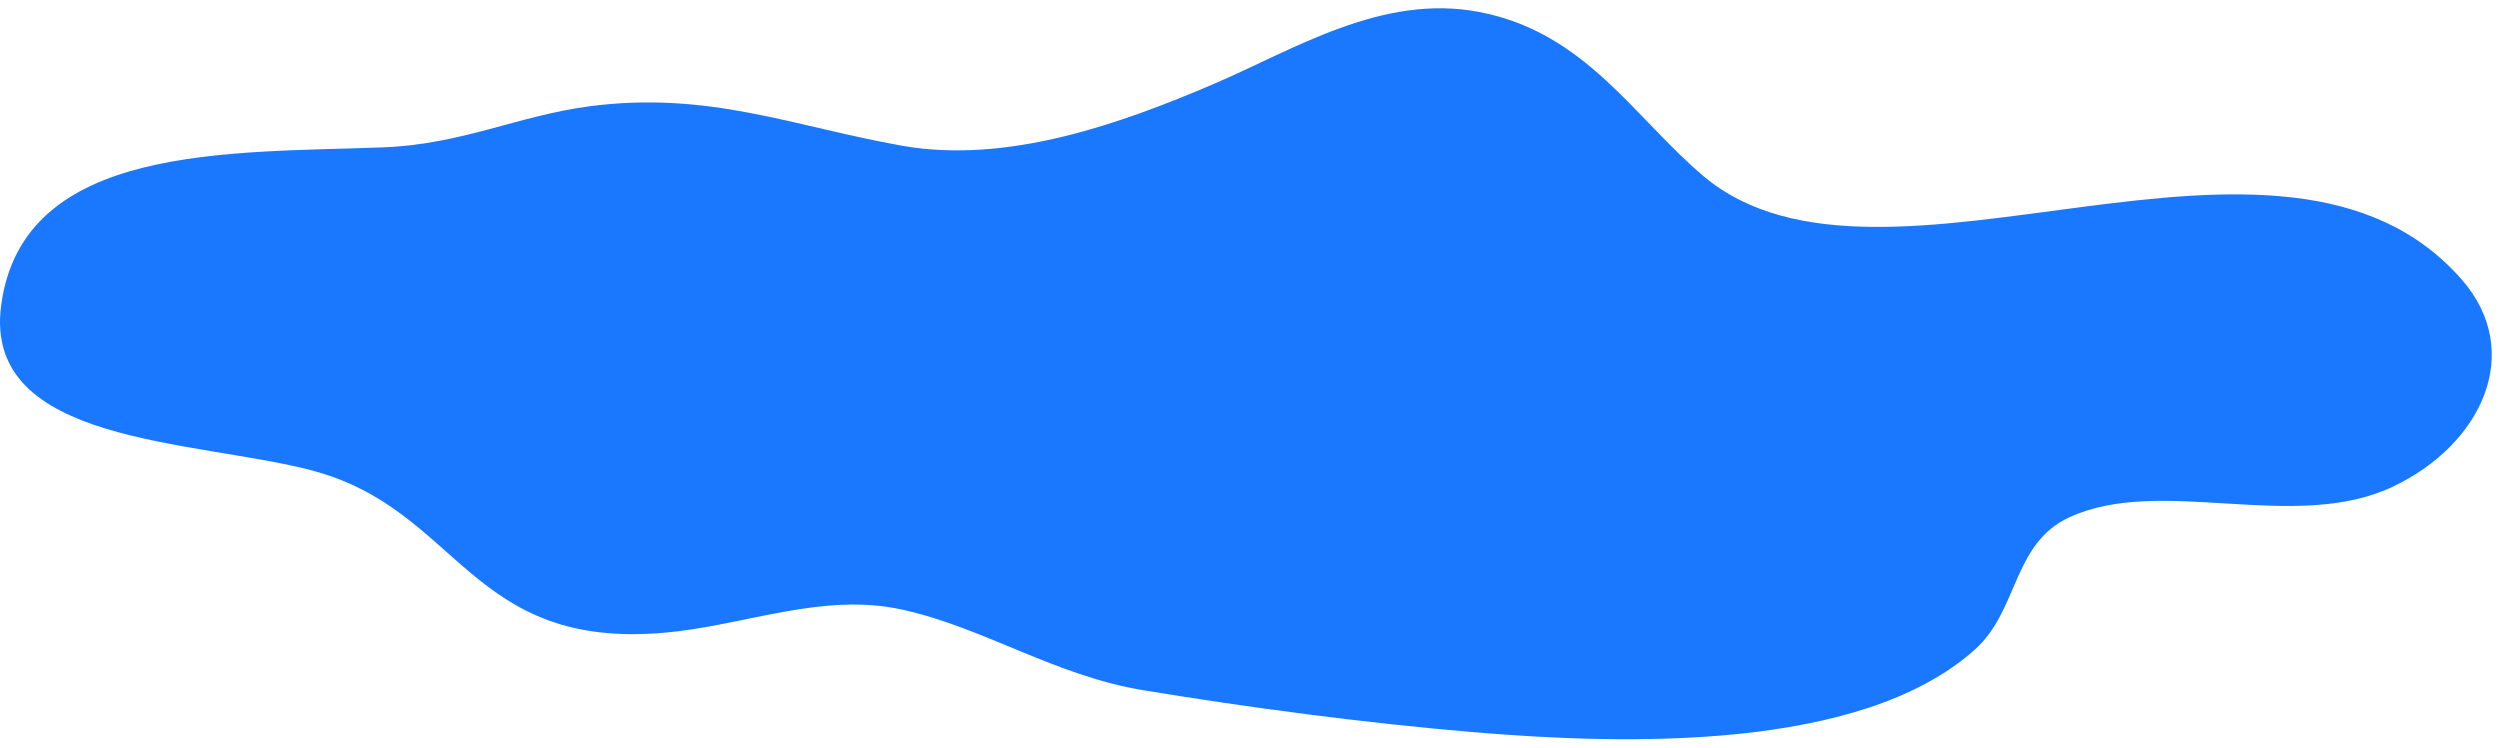 <svg width="147" height="44" viewBox="0 0 147 44" fill="none" xmlns="http://www.w3.org/2000/svg">
<path d="M18.395 27.673C11.465 25.843 -1.005 26.163 0.065 17.973C1.325 8.393 13.595 9.013 22.565 8.663C27.155 8.483 30.485 6.803 34.635 6.253C41.675 5.323 46.635 7.433 53.065 8.573C59.265 9.663 65.945 7.253 71.305 4.963C76.025 2.953 81.225 -0.397 86.975 0.703C93.235 1.893 96.135 6.973 100.185 10.373C110.745 19.213 134.145 4.293 144.755 16.443C148.465 20.693 145.935 26.133 140.705 28.613C134.915 31.363 127.075 27.933 121.685 30.413C118.325 31.963 118.705 35.883 116.125 38.193C109.425 44.203 95.545 43.803 86.535 43.043C80.195 42.503 73.455 41.613 67.215 40.583C62.015 39.723 57.895 36.923 53.085 35.853C48.385 34.803 43.845 36.763 39.185 37.193C27.575 38.263 27.065 29.973 18.375 27.673H18.395Z" fill="#1A77FF"/>
</svg>
